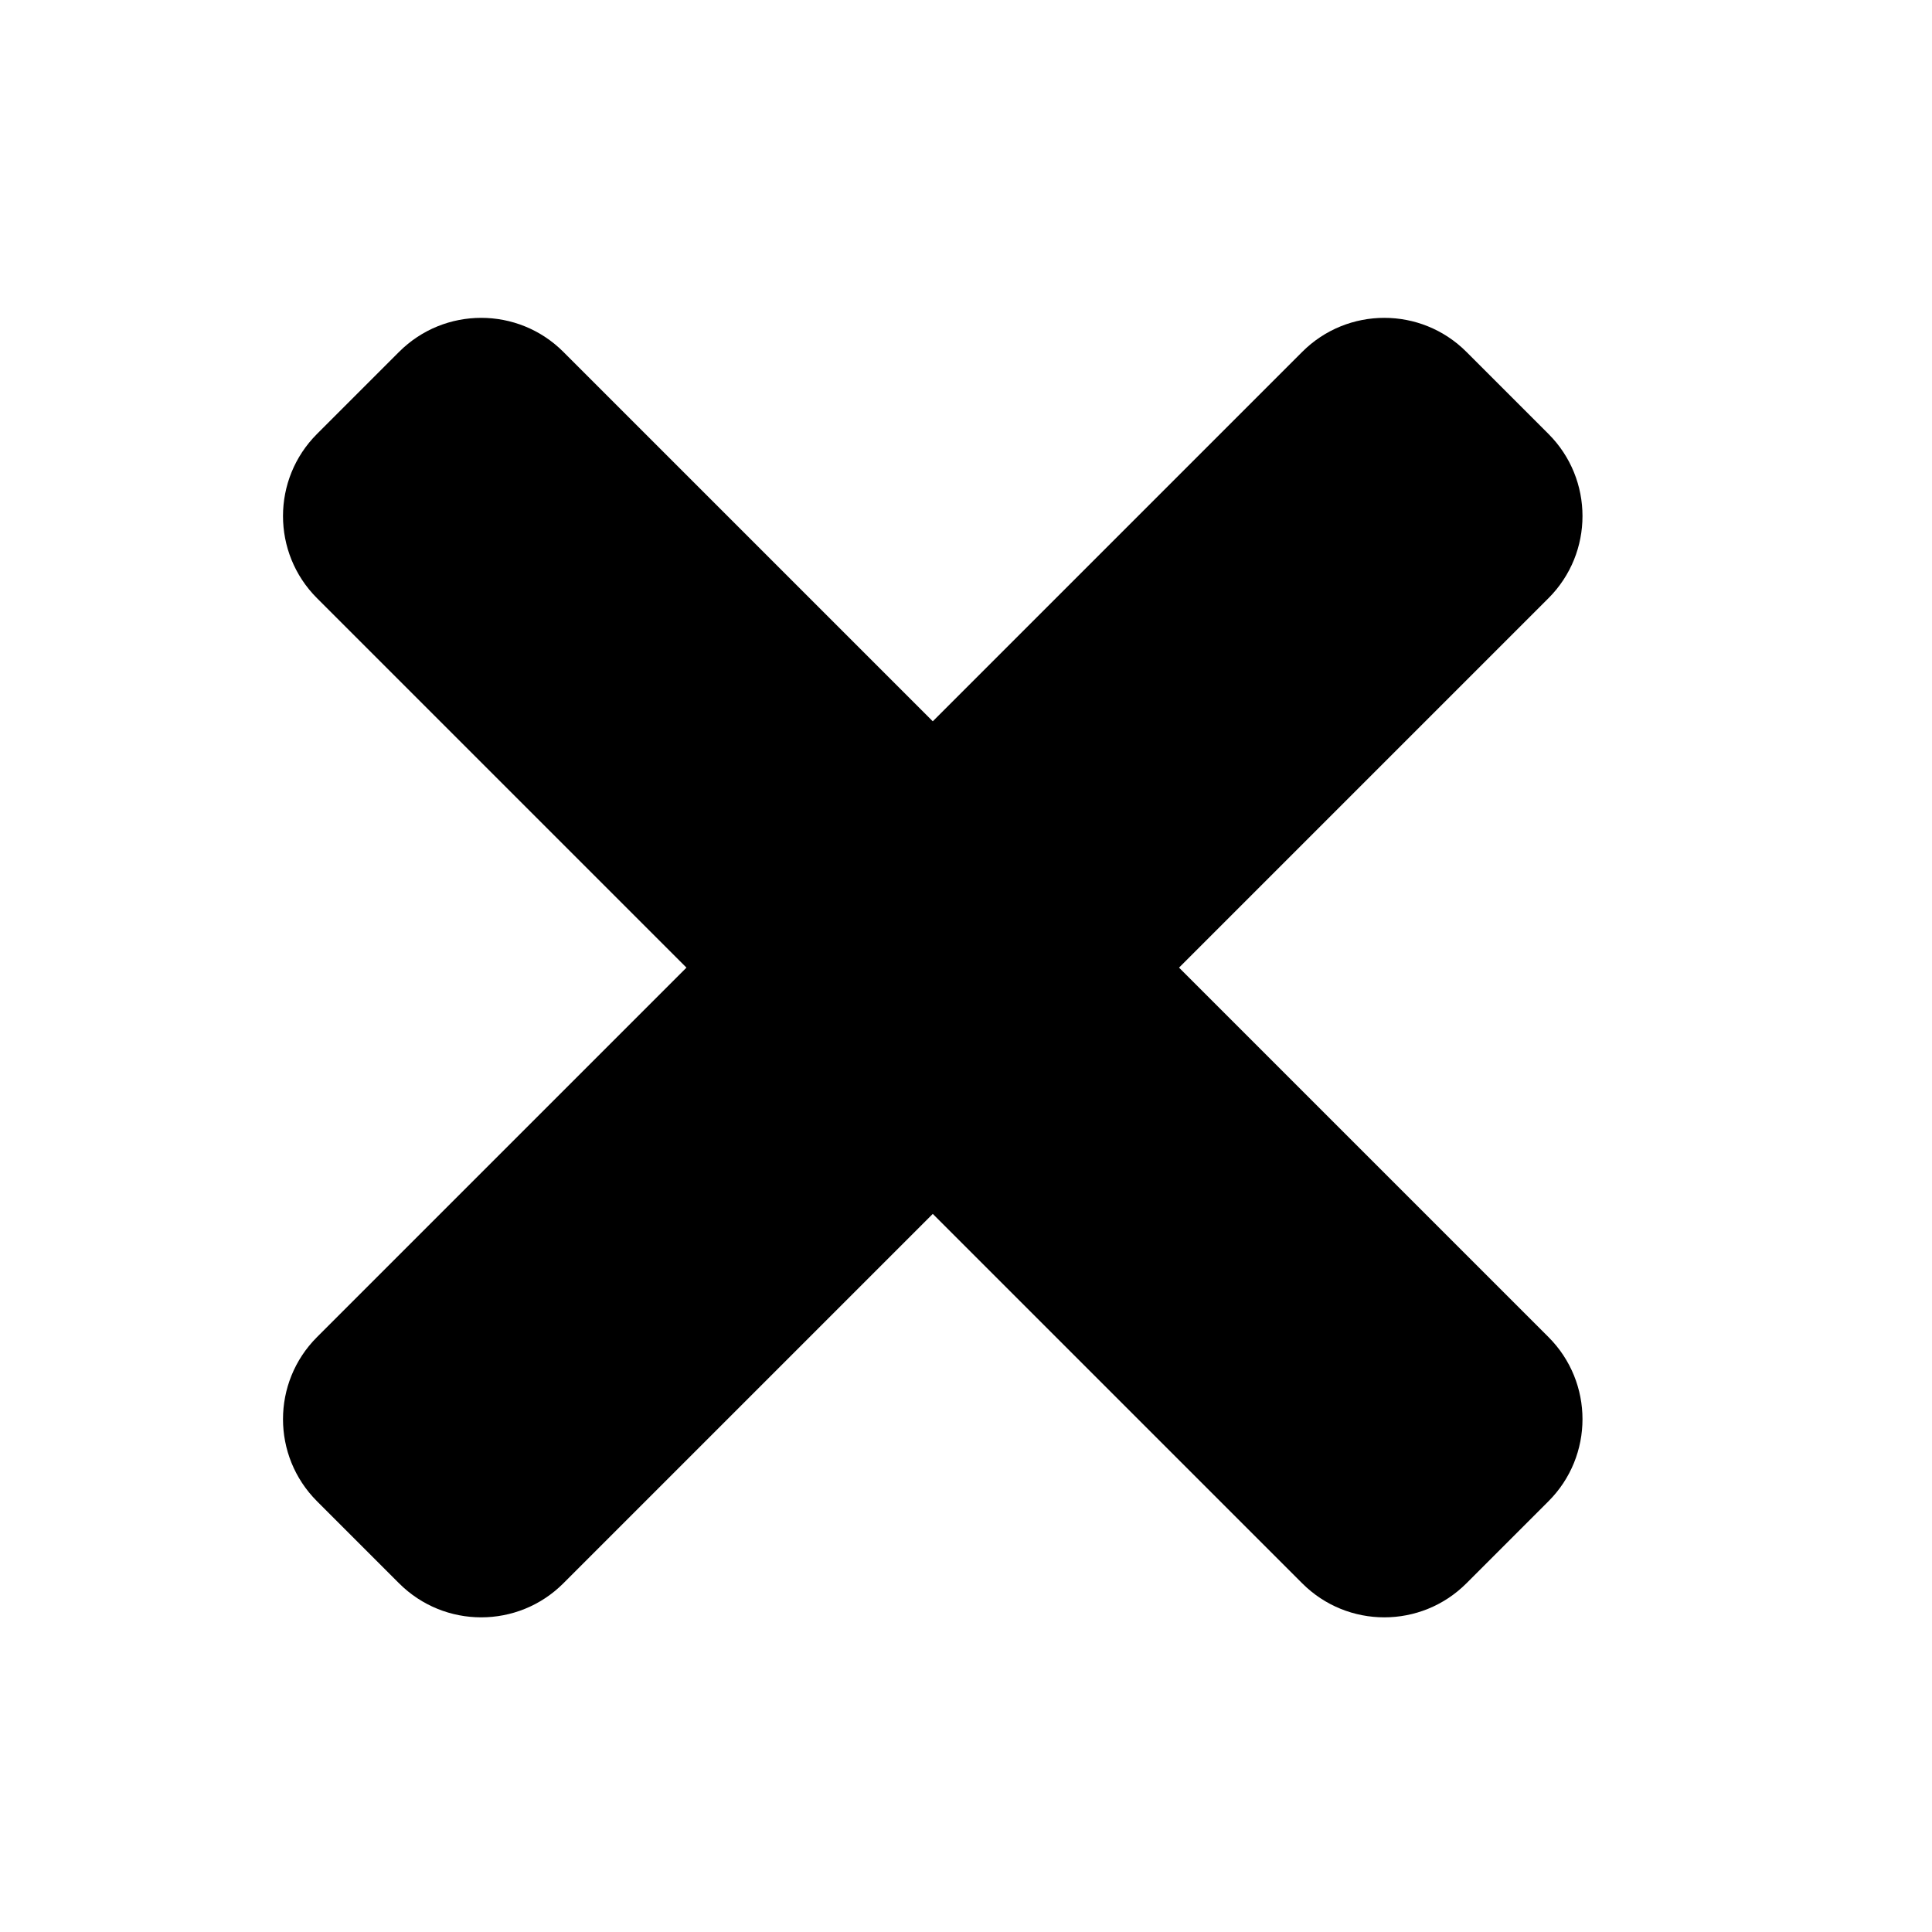 <svg width="26" height="26" viewBox="0 0 26 26" fill="none" xmlns="http://www.w3.org/2000/svg">
<g clip-path="url(#clip0_5254_1720)">
<path d="M20.839 17.994L15.867 13.022L20.839 8.05C21.449 7.44 21.449 6.45 20.839 5.84L19.734 4.735C19.124 4.125 18.135 4.125 17.525 4.735L12.553 9.707L7.581 4.735C6.971 4.125 5.981 4.125 5.371 4.735L4.266 5.84C3.656 6.45 3.656 7.44 4.266 8.05L9.238 13.022L4.266 17.994C3.656 18.604 3.656 19.593 4.266 20.203L5.371 21.308C5.981 21.918 6.971 21.918 7.581 21.308L12.553 16.336L17.525 21.308C18.135 21.918 19.124 21.918 19.734 21.308L20.839 20.203C21.449 19.593 21.449 18.604 20.839 17.994Z" fill="black"/>
</g>
<defs>
<clipPath id="clip0_5254_1720">
<rect width="25" height="25" fill="white" transform="translate(0.053 0.522)"/>
</clipPath>
</defs>
</svg>
